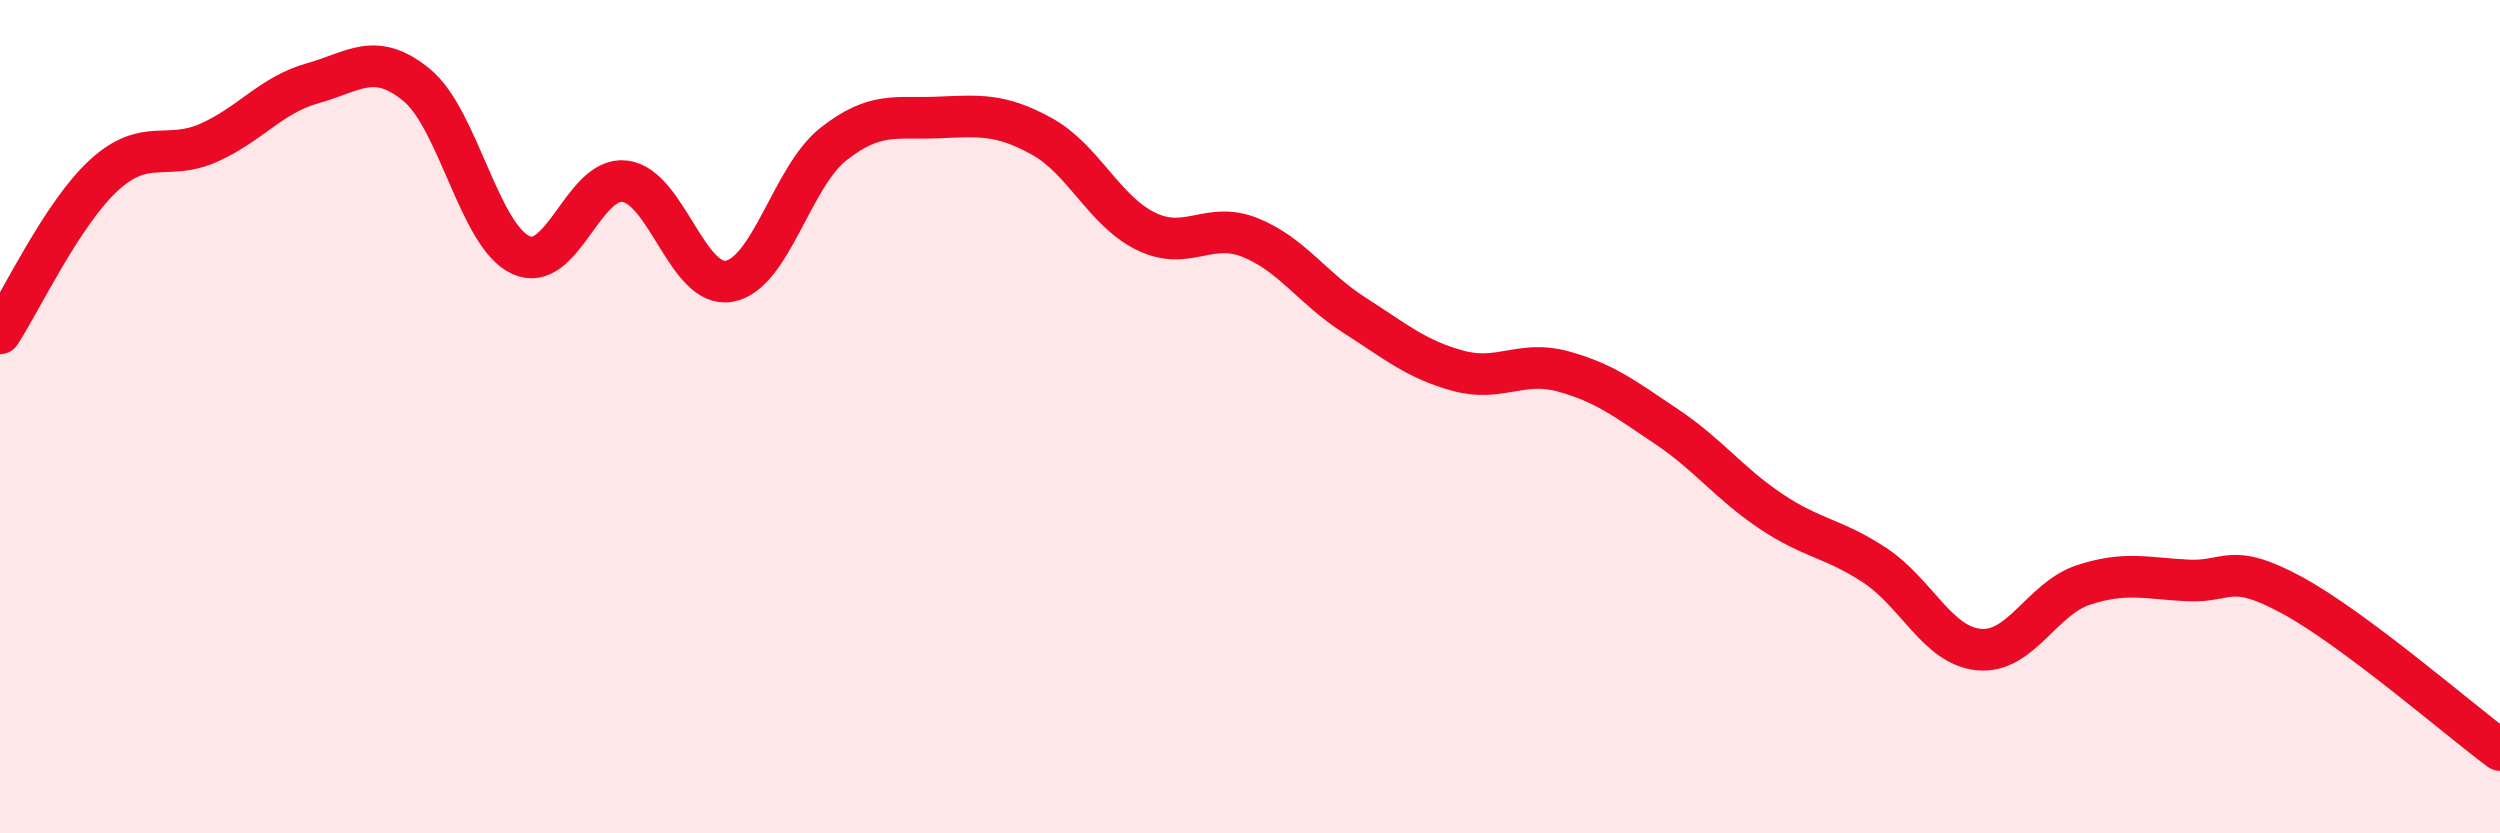 
    <svg width="60" height="20" viewBox="0 0 60 20" xmlns="http://www.w3.org/2000/svg">
      <path
        d="M 0,8 C 0.5,7.24 1.5,5.11 2.5,4.2 C 3.5,3.29 4,3.87 5,3.43 C 6,2.99 6.5,2.28 7.5,2 C 8.5,1.72 9,1.22 10,2.04 C 11,2.86 11.5,5.66 12.5,6.12 C 13.5,6.58 14,4.22 15,4.35 C 16,4.48 16.5,6.93 17.5,6.75 C 18.5,6.57 19,4.25 20,3.46 C 21,2.67 21.5,2.86 22.5,2.82 C 23.5,2.78 24,2.72 25,3.27 C 26,3.82 26.5,5.06 27.5,5.55 C 28.5,6.04 29,5.3 30,5.7 C 31,6.1 31.5,6.92 32.5,7.56 C 33.5,8.2 34,8.63 35,8.9 C 36,9.17 36.5,8.64 37.5,8.91 C 38.5,9.18 39,9.57 40,10.24 C 41,10.91 41.5,11.6 42.5,12.27 C 43.5,12.94 44,12.91 45,13.57 C 46,14.23 46.5,15.5 47.5,15.59 C 48.5,15.68 49,14.37 50,14.04 C 51,13.71 51.5,13.88 52.5,13.93 C 53.5,13.98 53.5,13.47 55,14.28 C 56.5,15.09 59,17.26 60,18L60 20L0 20Z"
        fill="#EB0A25"
        opacity="0.1"
        stroke-linecap="round"
        stroke-linejoin="round"
      />
      <path
        d="M 0,8 C 0.5,7.24 1.5,5.11 2.5,4.2 C 3.5,3.29 4,3.87 5,3.43 C 6,2.99 6.5,2.28 7.5,2 C 8.5,1.72 9,1.22 10,2.04 C 11,2.86 11.5,5.66 12.5,6.12 C 13.5,6.58 14,4.22 15,4.35 C 16,4.48 16.5,6.93 17.5,6.75 C 18.5,6.57 19,4.25 20,3.46 C 21,2.67 21.5,2.86 22.5,2.82 C 23.5,2.78 24,2.72 25,3.27 C 26,3.82 26.5,5.06 27.5,5.55 C 28.5,6.04 29,5.3 30,5.7 C 31,6.1 31.5,6.92 32.5,7.56 C 33.5,8.2 34,8.63 35,8.9 C 36,9.17 36.5,8.64 37.5,8.91 C 38.5,9.18 39,9.57 40,10.24 C 41,10.91 41.5,11.6 42.5,12.27 C 43.5,12.94 44,12.91 45,13.57 C 46,14.23 46.5,15.5 47.5,15.59 C 48.5,15.68 49,14.37 50,14.04 C 51,13.71 51.5,13.88 52.5,13.93 C 53.5,13.98 53.5,13.47 55,14.28 C 56.5,15.09 59,17.26 60,18"
        stroke="#EB0A25"
        stroke-width="1"
        fill="none"
        stroke-linecap="round"
        stroke-linejoin="round"
      />
    </svg>
  